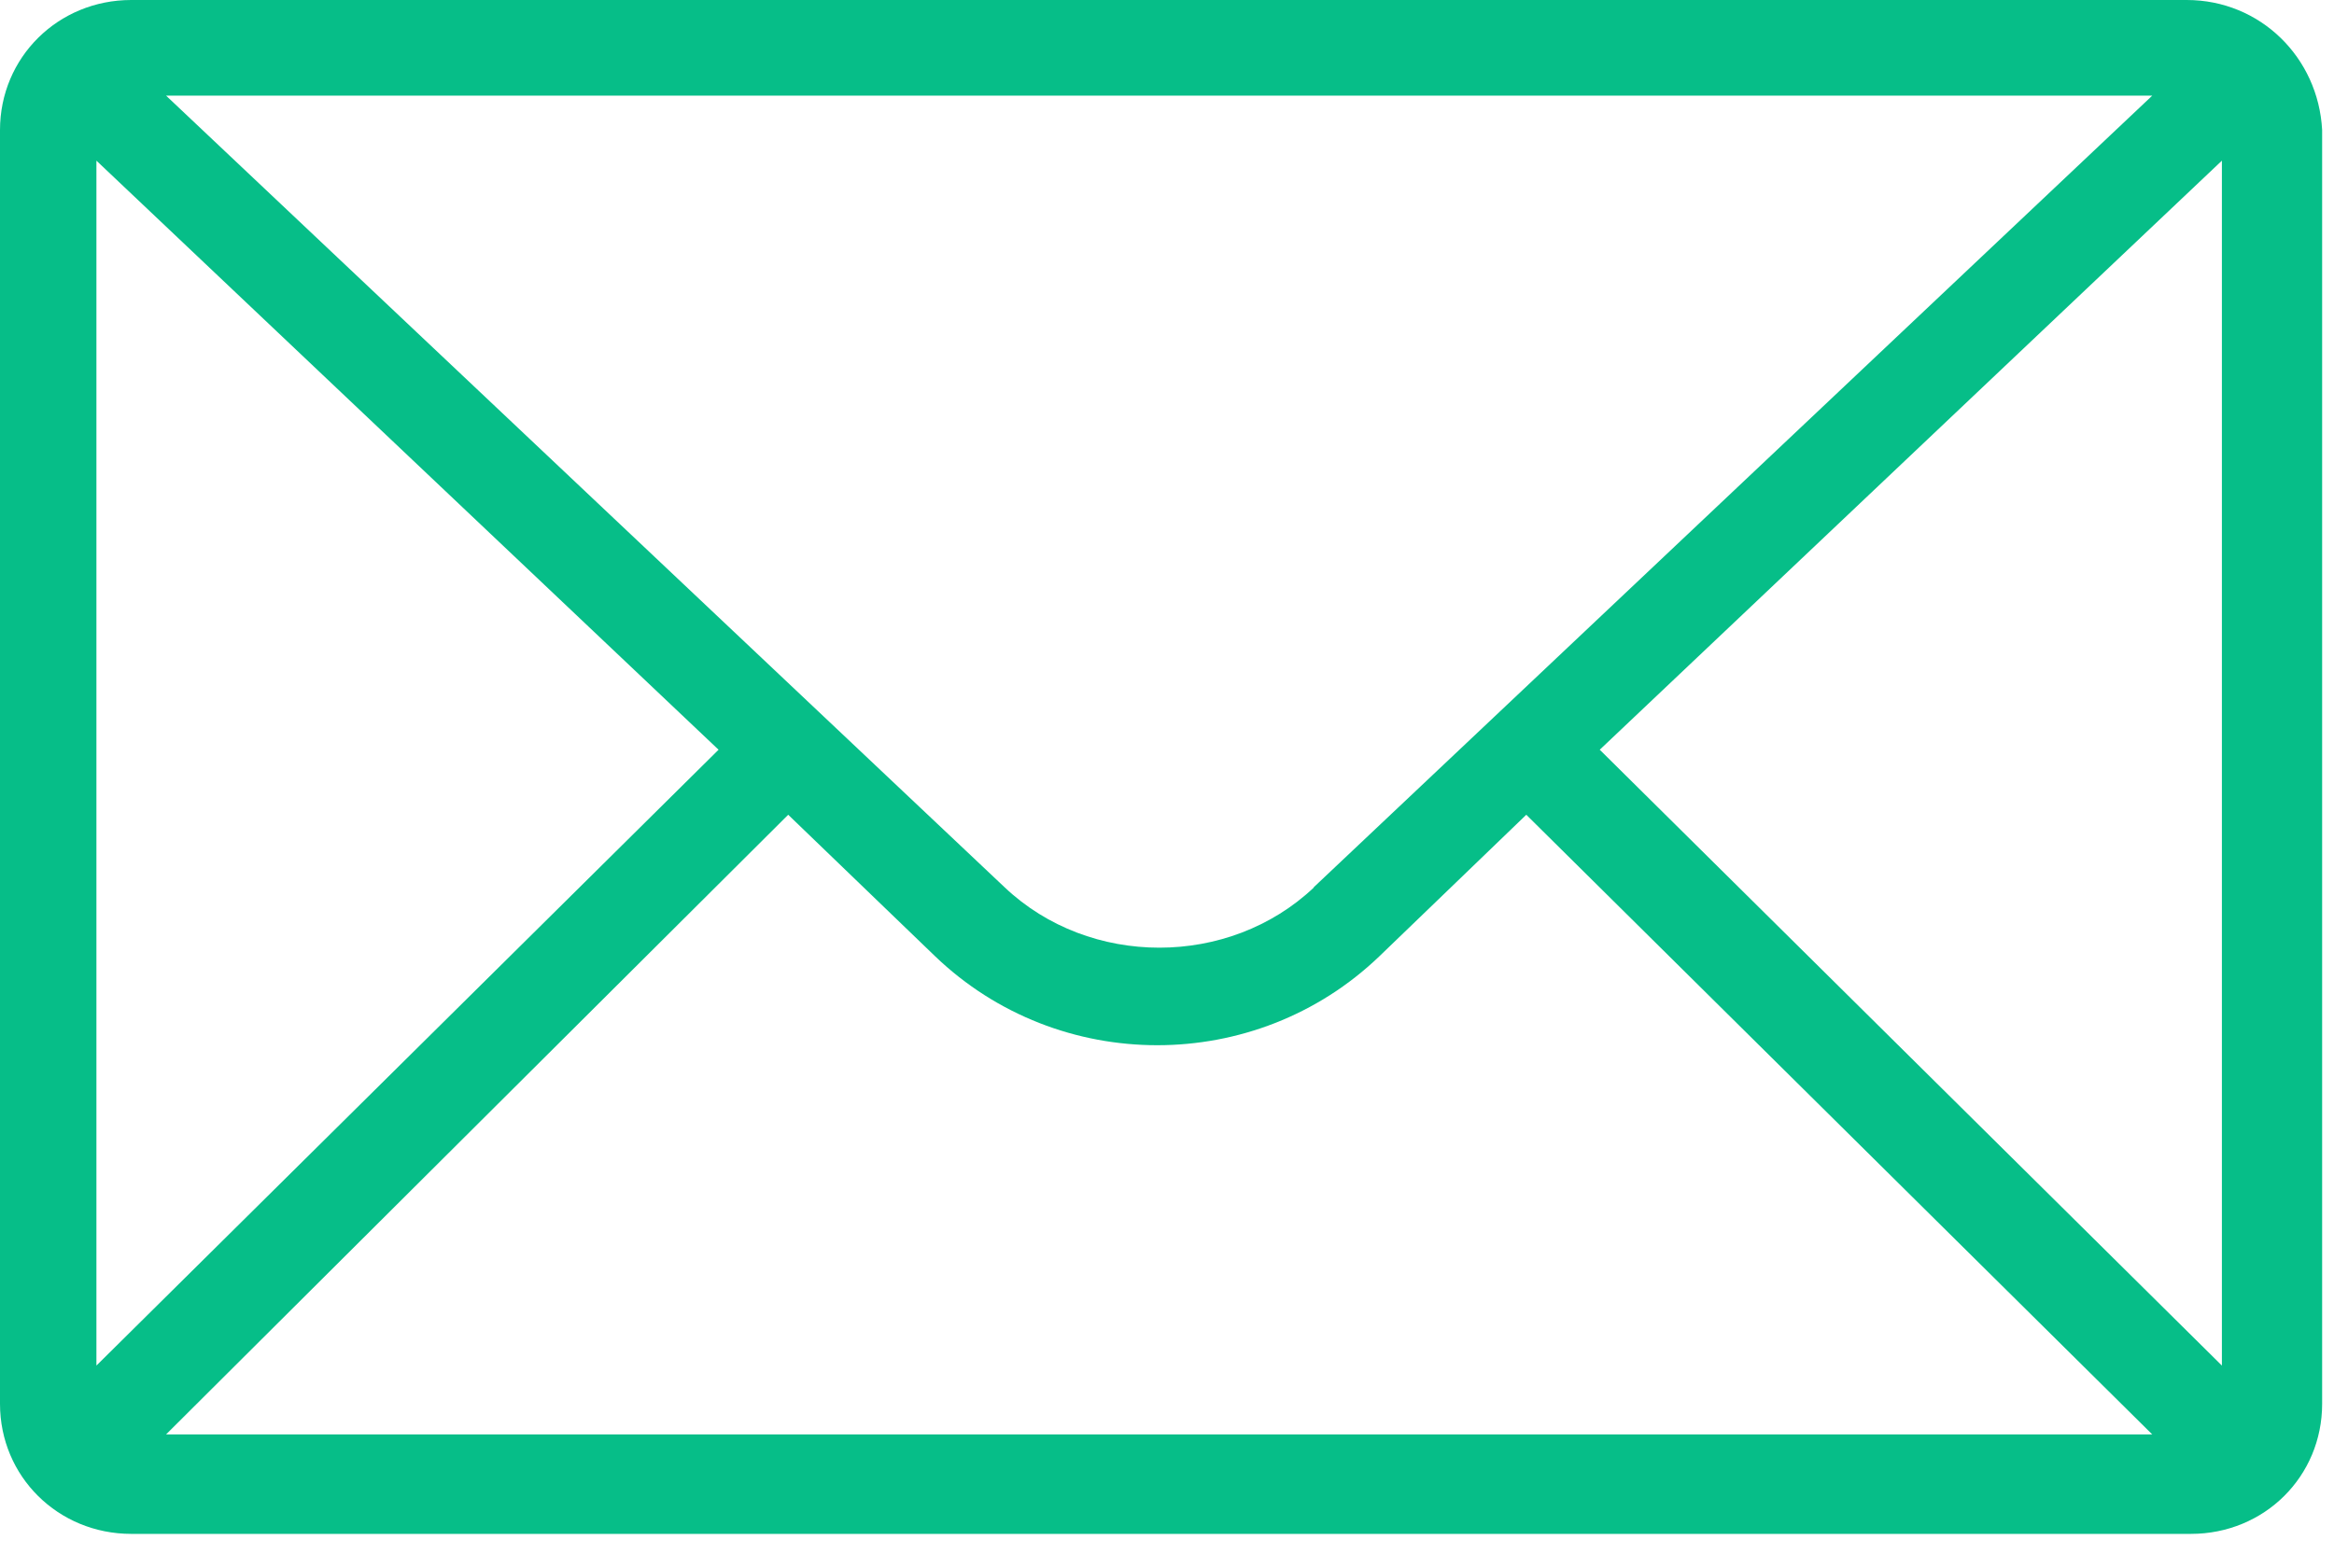 <svg width="61" height="41" viewBox="0 0 61 41" fill="none" xmlns="http://www.w3.org/2000/svg">
<g clip-path="url(#clip0_2001_3)">
<path d="M57.16 0H3.43C1.52 0 0 1.5 0 3.4V36.7C0 38.6 1.52 40.1 3.43 40.1H57.26C59.18 40.1 60.69 38.6 60.69 36.7V3.4C60.59 1.5 59.07 0 57.15 0H57.16ZM2.52 4.2L18.78 19.6L2.52 35.7V4.2ZM34.34 23.2C32.12 25.3 28.48 25.3 26.26 23.2L4.34 2.5H56.25L34.33 23.2H34.34ZM20.6 21.3L24.44 25C27.67 28.1 32.82 28.1 36.05 25L39.89 21.3L56.25 37.5H4.34L20.6 21.3ZM41.81 19.6L58.07 4.2V35.7L41.81 19.6Z" fill="#06BE88"/>
</g>
<defs>
<clipPath id="clip0_2001_3">
<rect width="60.7" height="40.1" fill="white"/>
</clipPath>
</defs>
</svg>
